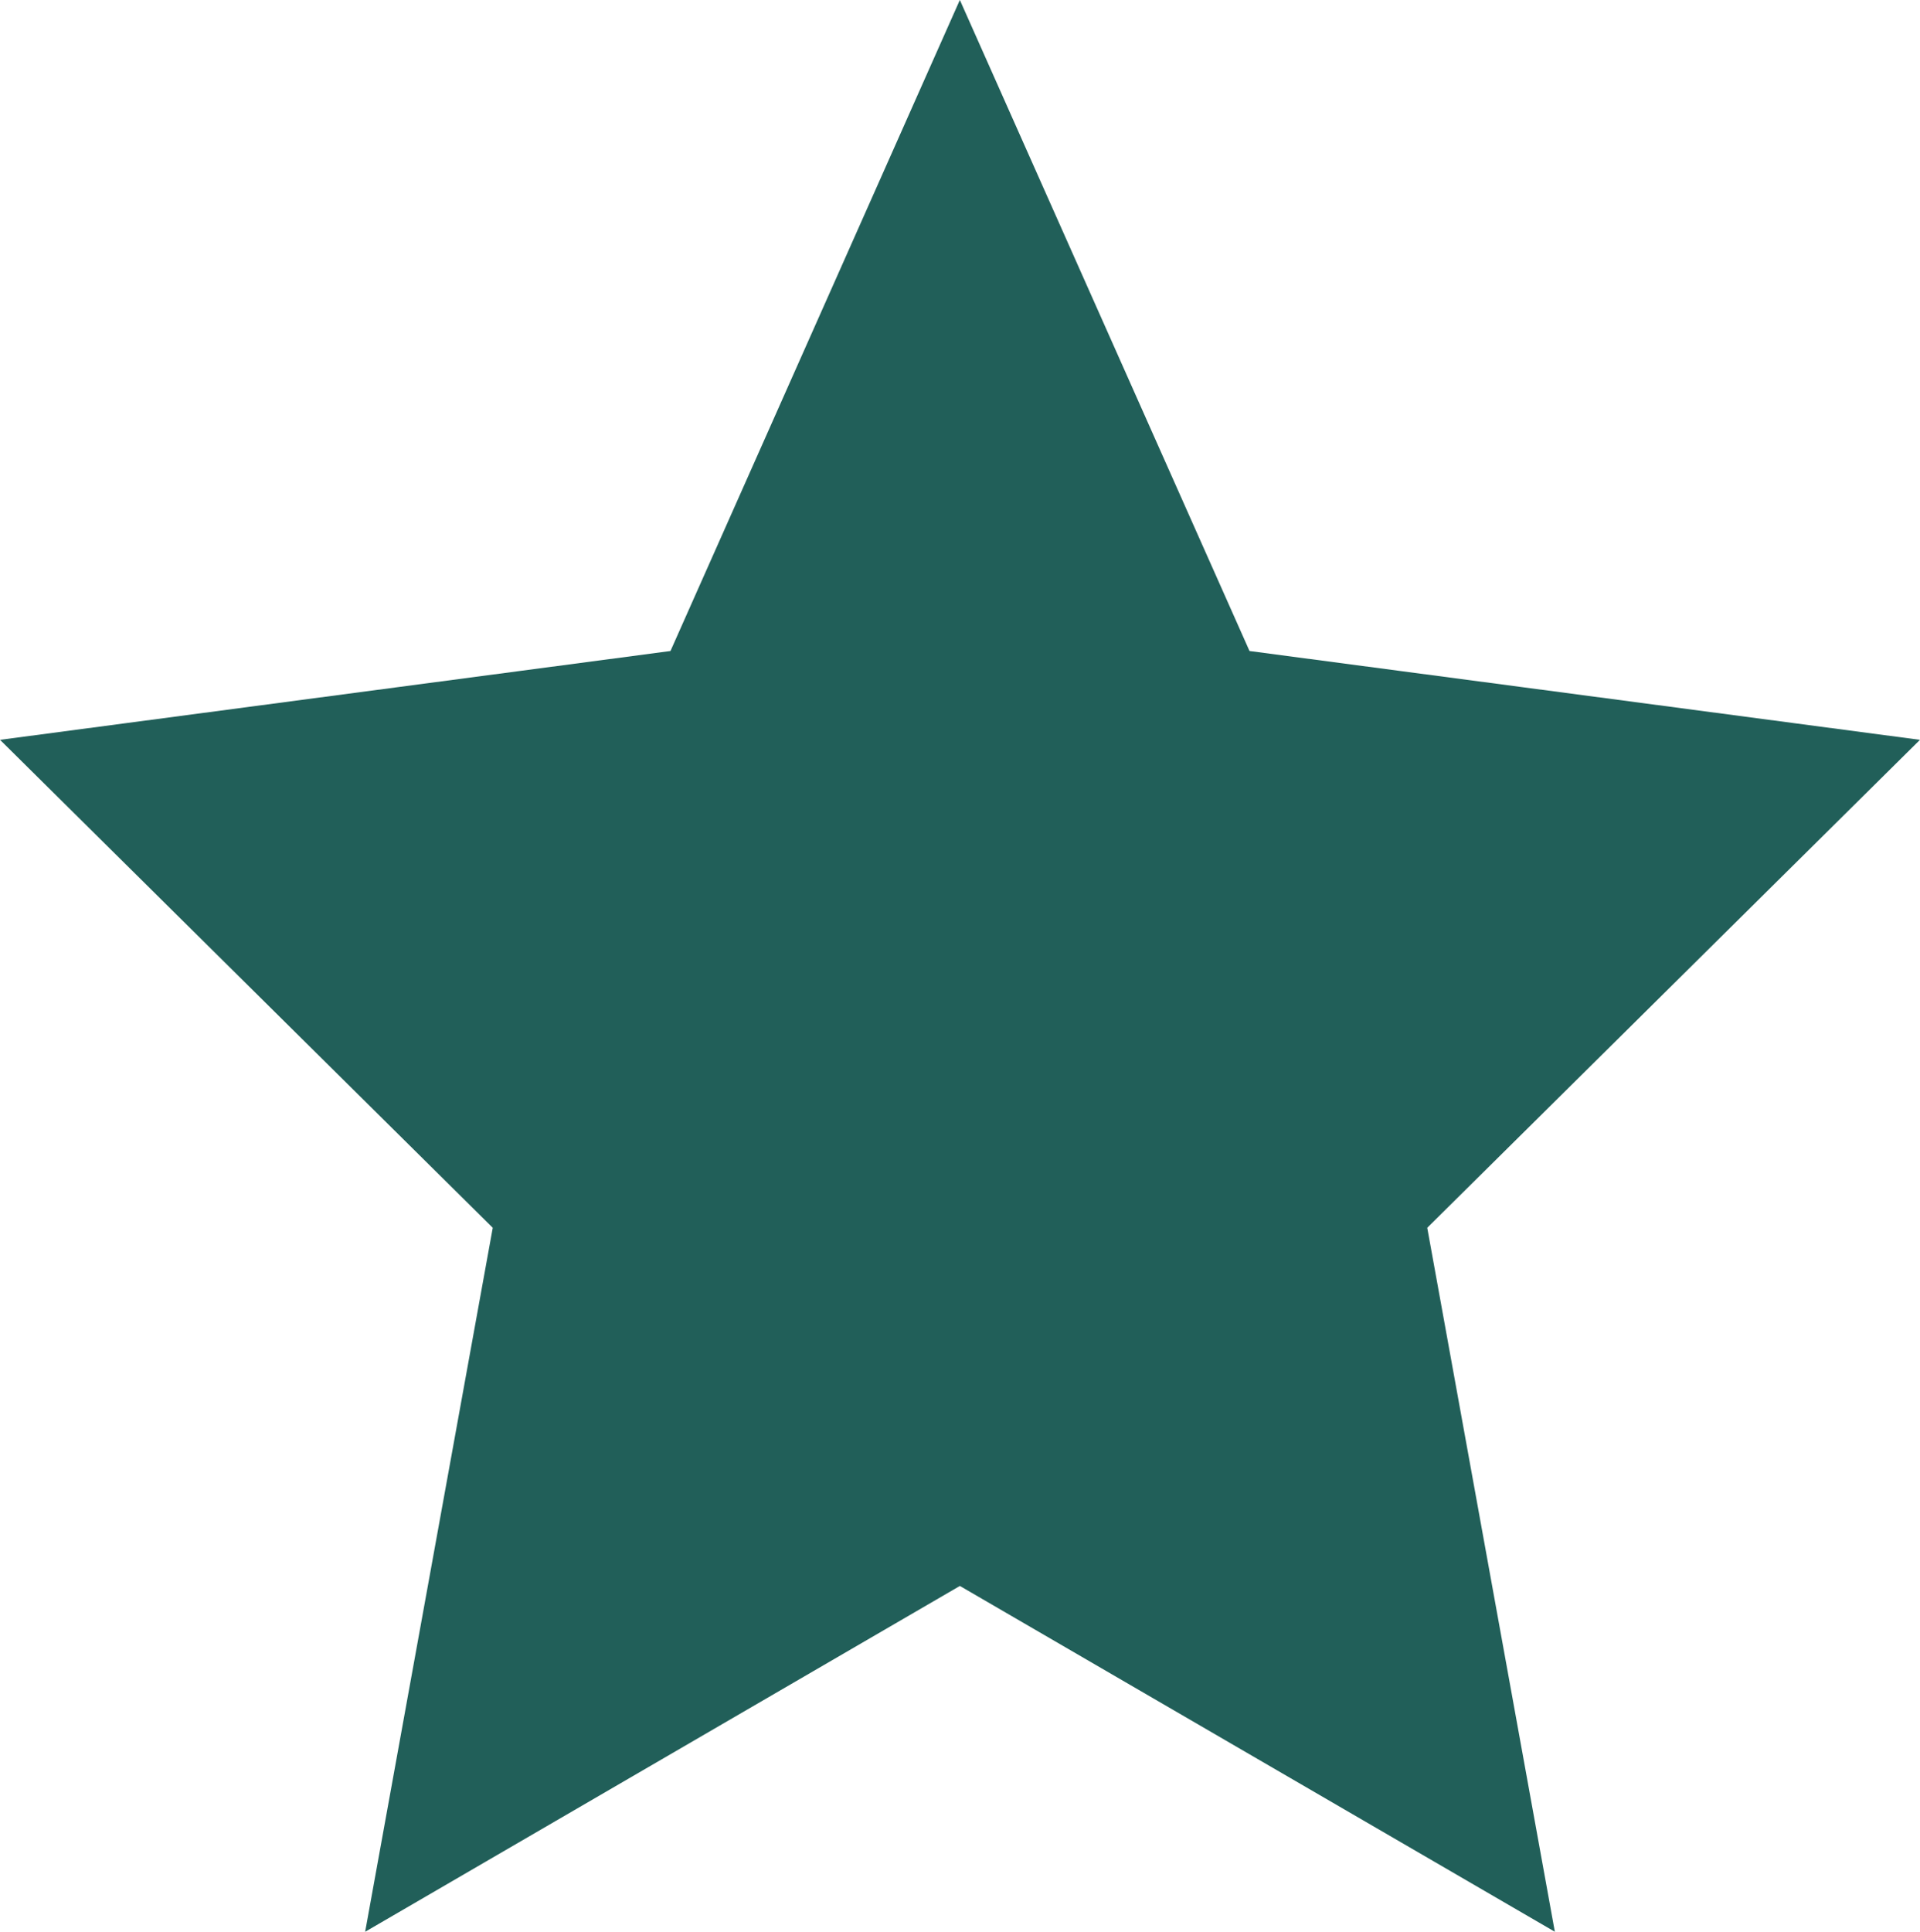 <svg xmlns="http://www.w3.org/2000/svg" viewBox="0 0 73.11 73.54"><defs><style>.cls-1{fill:#215f59;stroke:#215f59;stroke-width:3px;}</style></defs><g id="Capa_2" data-name="Capa 2"><g id="Capa_1-2" data-name="Capa 1"><polygon class="cls-1" points="36.55 3.69 26.56 26.16 3.23 29.25 20.38 46.23 15.96 70.61 36.55 58.64 57.15 70.61 52.73 46.23 69.88 29.25 46.55 26.16 36.55 3.69"/></g></g></svg>